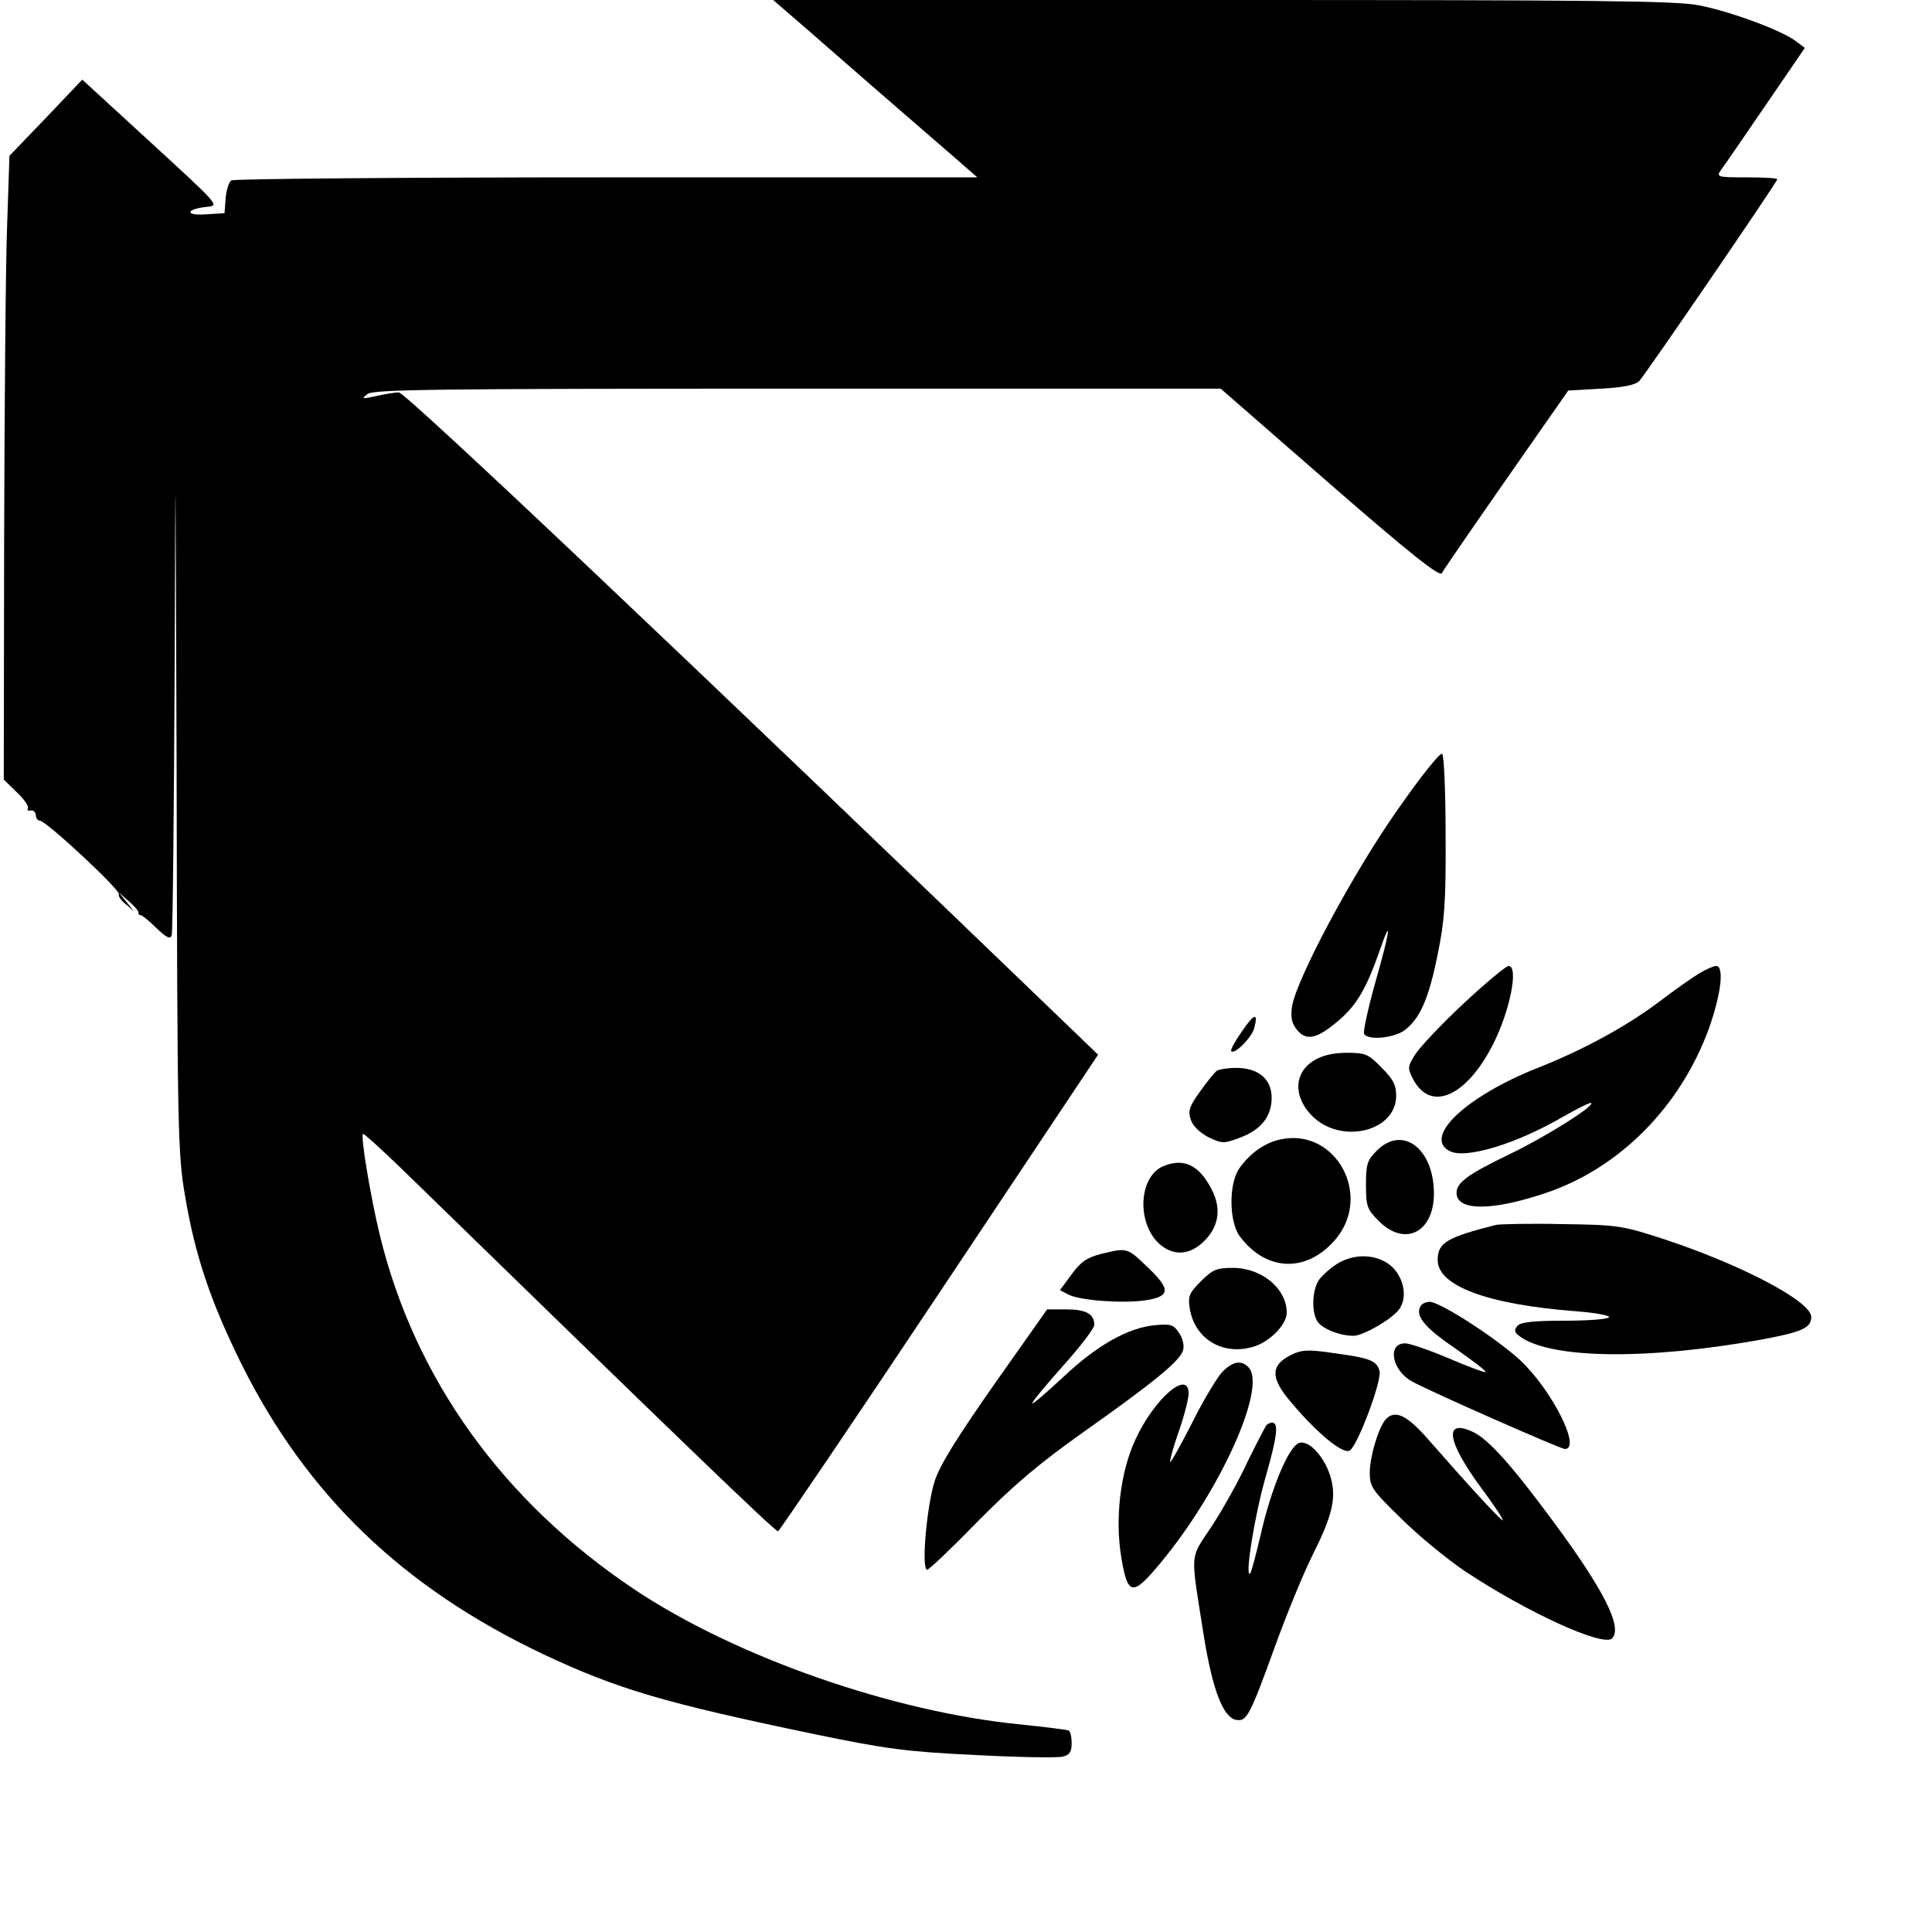 <?xml version="1.0" standalone="no"?>
<!DOCTYPE svg PUBLIC "-//W3C//DTD SVG 20010904//EN"
 "http://www.w3.org/TR/2001/REC-SVG-20010904/DTD/svg10.dtd">
<svg version="1.0" xmlns="http://www.w3.org/2000/svg"
 width="512pt" height="512pt" viewBox="0 0 512 512"
 preserveAspectRatio="xMidYMid meet">
<g transform="translate(0,512) scale(0.1,-0.1)"
fill="#000000" stroke="none">
<path d="M2138 5043 c96 -84 250 -218 374 -325 l78 -68 -982 0 c-541 0 -988
-4 -995 -8 -6 -4 -13 -25 -15 -47 l-3 -40 -50 -3 c-56 -4 -53 14 4 20 33 3 32
4 -149 170 l-182 167 -96 -101 -97 -101 -6 -181 c-4 -99 -7 -471 -8 -827 l-1
-645 35 -34 c19 -18 32 -37 29 -42 -3 -5 0 -7 7 -6 7 2 13 -4 14 -12 0 -8 5
-15 11 -15 16 0 215 -185 209 -195 -2 -4 5 -16 18 -26 l22 -19 -20 25 -20 25
27 -24 c15 -13 26 -26 25 -30 -1 -3 1 -6 5 -6 4 0 23 -15 42 -34 26 -25 37
-31 41 -20 3 8 6 338 8 734 2 632 2 596 5 -292 2 -960 3 -1017 22 -1130 27
-161 68 -282 150 -448 173 -347 427 -592 800 -769 198 -93 321 -129 720 -212
189 -39 240 -46 424 -55 116 -6 220 -8 233 -4 17 4 23 12 23 35 0 16 -3 31 -8
34 -4 2 -61 9 -127 16 -339 33 -756 179 -1024 358 -348 233 -581 557 -674 937
-24 98 -52 264 -45 270 2 2 48 -40 103 -93 731 -712 990 -962 997 -960 4 2
197 286 428 633 l420 630 -27 26 c-1063 1024 -1808 1729 -1826 1729 -12 0 -40
-5 -62 -10 -36 -8 -38 -7 -21 6 17 12 181 14 1140 14 l1121 0 289 -252 c216
-188 291 -247 297 -237 4 8 81 120 171 249 l164 235 87 5 c58 3 91 10 101 20
17 18 366 528 366 535 0 3 -37 5 -81 5 -79 0 -81 1 -68 20 8 10 61 88 118 171
l104 152 -24 18 c-36 28 -174 79 -257 95 -61 12 -279 14 -1263 14 l-1190 0 89
-77z"/>
<path d="M3703 2973 c-117 -166 -267 -447 -279 -520 -4 -30 -1 -44 13 -62 25
-31 54 -24 111 25 47 40 73 84 108 184 34 99 28 53 -12 -86 -19 -68 -32 -129
-29 -134 11 -18 81 -11 109 11 40 31 63 85 86 200 18 87 22 137 21 313 0 115
-4 213 -9 218 -5 5 -55 -57 -119 -149z"/>
<path d="M3878 2460 c-59 -55 -116 -116 -128 -135 -20 -32 -20 -36 -5 -65 46
-88 141 -47 212 93 45 89 68 207 41 207 -7 0 -61 -45 -120 -100z"/>
<path d="M4504 2541 c-17 -10 -67 -45 -110 -78 -89 -66 -200 -126 -319 -173
-189 -75 -304 -183 -234 -220 41 -23 177 18 302 91 39 22 71 38 74 36 8 -9
-123 -91 -217 -136 -110 -53 -140 -75 -140 -102 0 -48 91 -49 232 -2 198 65
361 229 437 438 32 90 41 165 19 165 -7 0 -27 -9 -44 -19z"/>
<path d="M3290 2385 c-18 -26 -30 -48 -27 -51 9 -9 55 37 61 62 11 42 0 39
-34 -11z"/>
<path d="M3483 2310 c-56 -33 -56 -100 -2 -151 78 -72 219 -36 219 57 0 29 -8
44 -39 75 -35 36 -43 39 -92 39 -36 0 -65 -7 -86 -20z"/>
<path d="M3224 2282 c-5 -4 -25 -28 -44 -55 -29 -40 -32 -52 -24 -75 5 -16 24
-34 47 -46 36 -17 40 -17 83 -1 56 21 84 56 84 106 0 49 -35 79 -94 79 -22 0
-46 -4 -52 -8z"/>
<path d="M3391 2100 c-39 -9 -77 -35 -105 -74 -30 -39 -30 -143 0 -183 69 -92
175 -97 251 -10 103 117 3 301 -146 267z"/>
<path d="M3649 2071 c-26 -26 -29 -36 -29 -91 0 -57 3 -65 34 -96 69 -69 146
-30 146 73 0 119 -83 182 -151 114z"/>
<path d="M3084 2030 c-71 -29 -72 -165 -2 -214 34 -24 72 -20 106 12 42 39 50
88 23 140 -33 64 -73 84 -127 62z"/>
<path d="M3965 1874 c-130 -33 -155 -47 -155 -93 0 -69 132 -118 367 -136 51
-4 90 -11 87 -16 -3 -5 -56 -9 -118 -9 -84 0 -117 -4 -125 -14 -8 -10 -8 -16
2 -24 76 -63 334 -68 645 -12 108 20 132 31 132 60 0 41 -184 138 -390 206
-111 36 -121 38 -270 40 -85 2 -164 0 -175 -2z"/>
<path d="M2918 1797 c-38 -10 -54 -21 -78 -54 l-31 -42 23 -12 c29 -15 142
-24 203 -15 67 10 68 29 7 87 -55 53 -54 53 -124 36z"/>
<path d="M3544 1771 c-18 -11 -39 -30 -48 -42 -18 -26 -21 -81 -6 -109 11 -20
59 -40 97 -40 25 0 100 43 120 69 23 30 15 80 -16 112 -36 35 -98 40 -147 10z"/>
<path d="M3183 1725 c-32 -32 -35 -40 -30 -73 13 -79 85 -124 165 -102 44 11
92 59 92 91 0 64 -66 119 -143 119 -43 0 -54 -5 -84 -35z"/>
<path d="M3765 1659 c-16 -25 10 -57 91 -112 47 -33 84 -61 81 -63 -2 -2 -46
14 -97 36 -52 22 -104 40 -116 40 -49 0 -35 -72 18 -101 53 -29 394 -179 405
-179 45 0 -35 157 -118 235 -64 59 -213 155 -240 155 -10 0 -21 -5 -24 -11z"/>
<path d="M2636 1453 c-100 -143 -145 -215 -159 -258 -21 -66 -36 -235 -20
-235 5 0 65 57 134 128 96 97 161 152 279 236 184 130 257 189 265 217 4 12 0
31 -10 46 -15 23 -22 25 -65 21 -71 -7 -153 -53 -242 -137 -43 -40 -80 -72
-82 -70 -3 2 34 46 80 98 46 51 84 101 84 110 0 29 -22 41 -75 41 l-50 0 -139
-197z"/>
<path d="M3425 1531 c-59 -28 -60 -62 -2 -129 69 -82 137 -137 154 -126 21 13
85 184 79 210 -7 28 -24 35 -121 48 -66 10 -85 9 -110 -3z"/>
<path d="M3238 1483 c-14 -16 -51 -77 -81 -138 -31 -60 -56 -105 -56 -99 -1 6
10 44 24 84 14 40 25 84 25 97 0 65 -91 -13 -141 -122 -40 -85 -55 -211 -37
-315 17 -100 30 -101 105 -10 156 188 279 460 233 515 -19 22 -43 18 -72 -12z"/>
<path d="M3671 1357 c-19 -24 -41 -98 -41 -140 0 -37 6 -46 83 -121 45 -45
121 -107 168 -139 167 -111 368 -202 391 -179 29 29 -22 129 -155 309 -113
153 -172 218 -213 238 -79 37 -70 -24 22 -149 36 -48 61 -87 56 -85 -9 4 -89
91 -195 212 -59 68 -91 83 -116 54z"/>
<path d="M3356 1343 c-3 -4 -26 -48 -50 -97 -23 -50 -66 -127 -95 -171 -59
-90 -57 -60 -20 -295 23 -140 51 -213 86 -218 27 -4 35 10 103 198 29 80 72
185 96 234 54 107 65 153 52 205 -14 56 -58 106 -85 97 -28 -9 -75 -122 -103
-247 -12 -51 -24 -96 -27 -99 -15 -14 12 157 42 259 30 106 34 141 16 141 -4
0 -11 -3 -15 -7z"/>
</g>
</svg>
